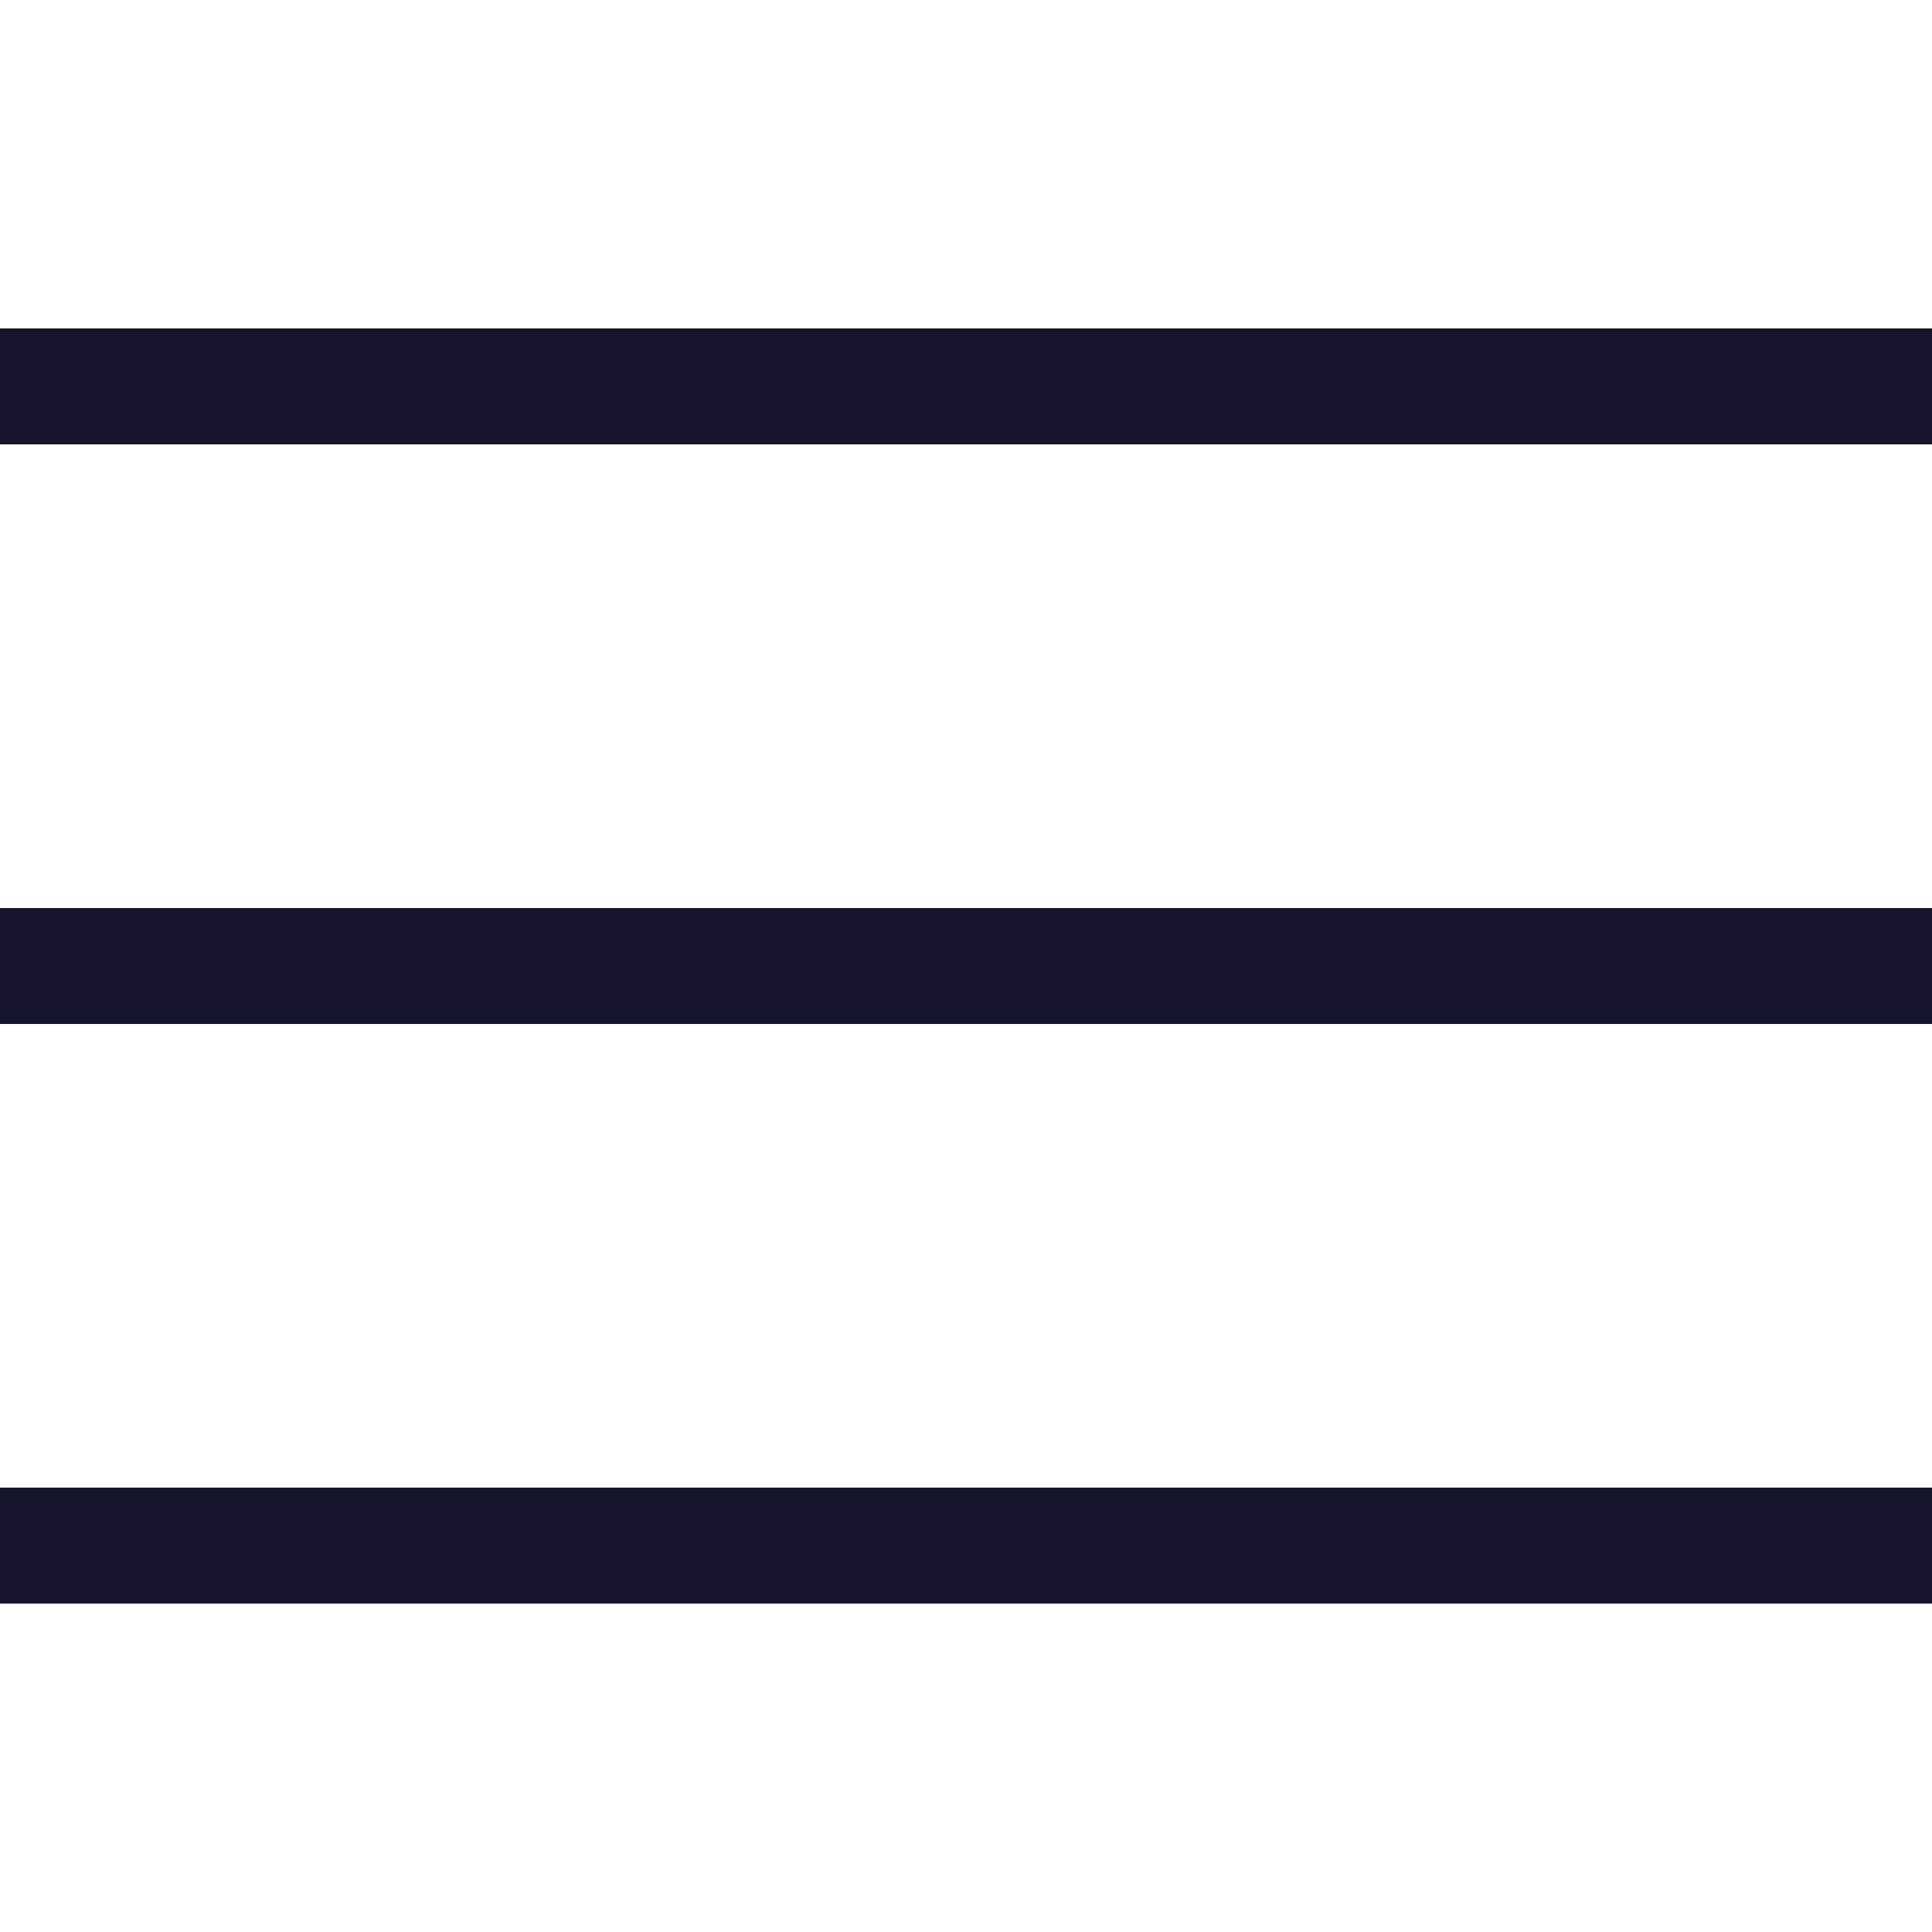 <svg xmlns="http://www.w3.org/2000/svg" viewBox="0 0 25 25"><g id="Hintergrund"><rect width="25" height="25" style="opacity:0"/></g><g id="STANDART_PANEL" data-name="STANDART PANEL"><g id="Ebene_115" data-name="Ebene 115"><g id="Gruppe_1357" data-name="Gruppe 1357"><path id="Pfad_424" data-name="Pfad 424" d="M0,5H25" transform="translate(0 0)" style="fill:none;stroke:#14152d;stroke-width:1.5px"/><path id="Pfad_425" data-name="Pfad 425" d="M0,12.5H25" transform="translate(0 0)" style="fill:none;stroke:#14152d;stroke-width:1.5px"/><path id="Pfad_426" data-name="Pfad 426" d="M0,20H25" transform="translate(0 0)" style="fill:none;stroke:#14152d;stroke-width:1.5px"/></g></g></g></svg>